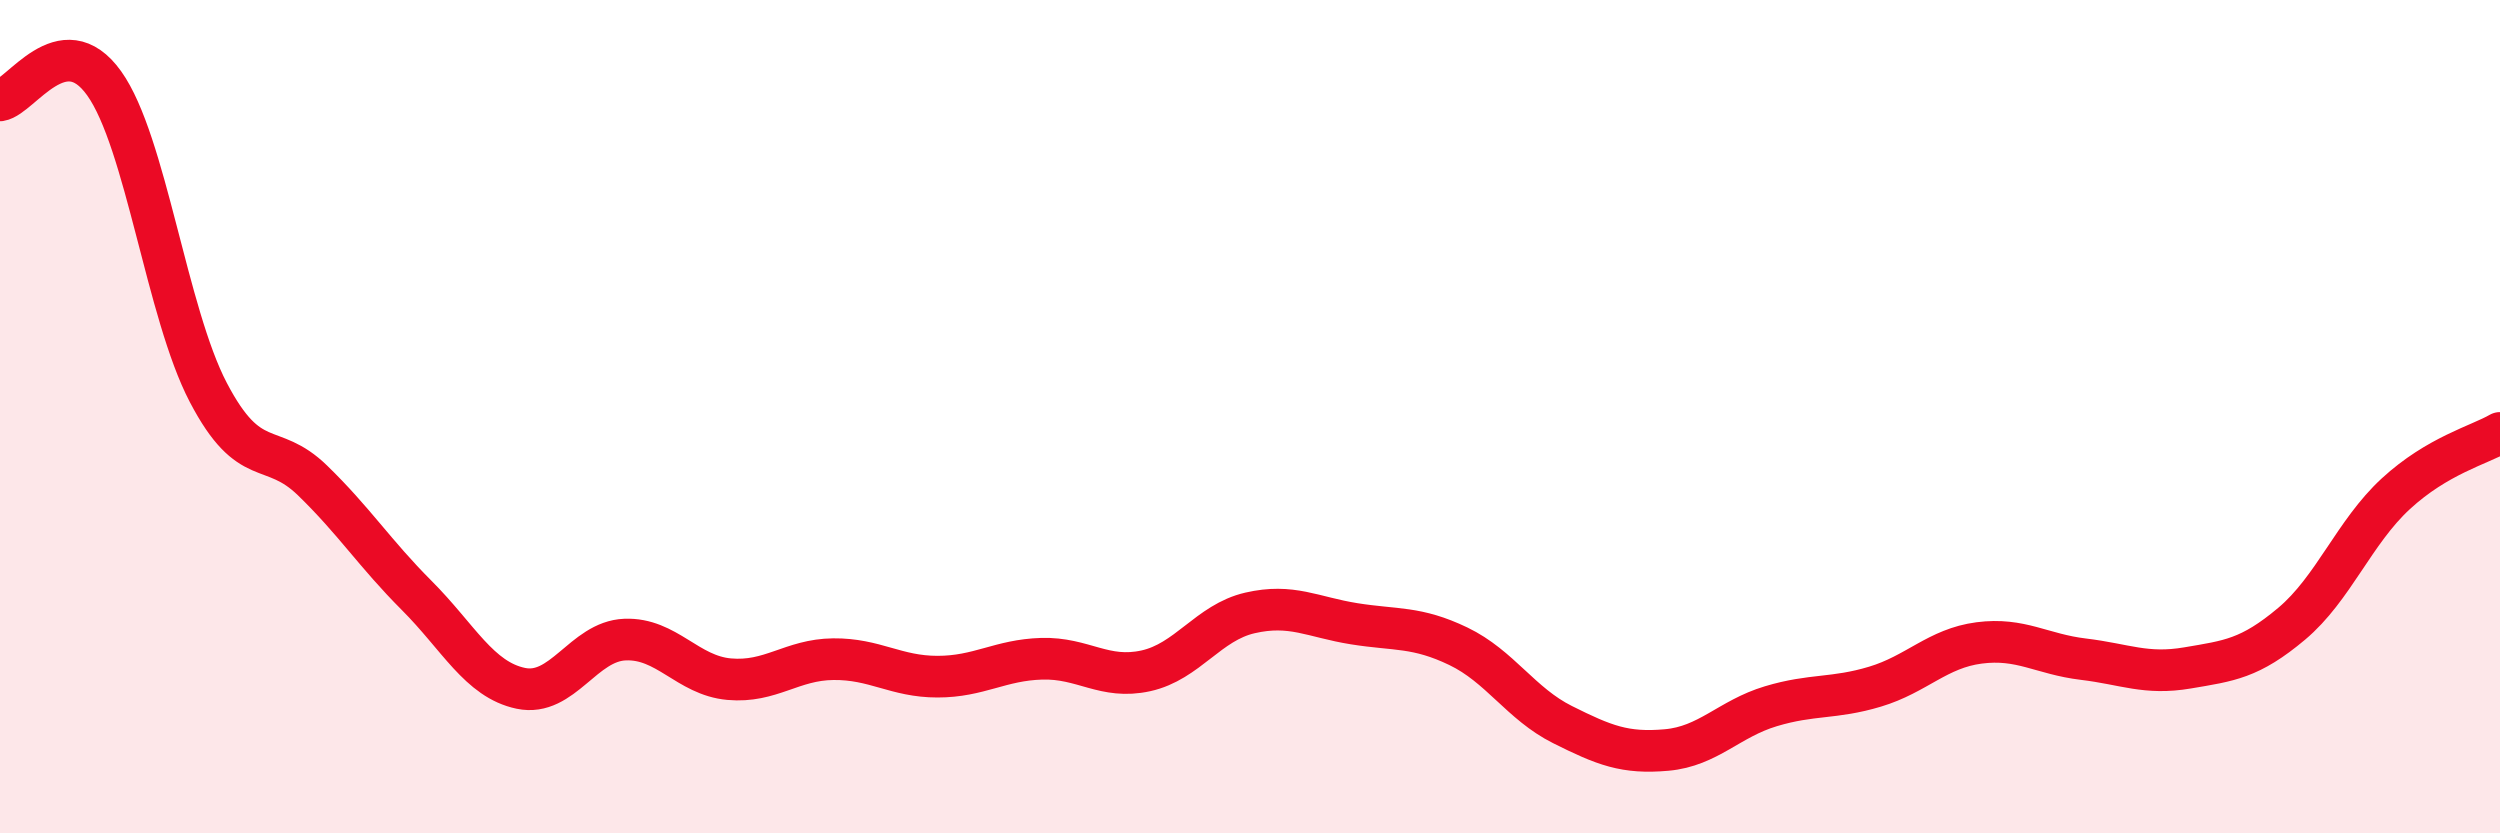 
    <svg width="60" height="20" viewBox="0 0 60 20" xmlns="http://www.w3.org/2000/svg">
      <path
        d="M 0,2.41 C 0.5,2.33 1.5,0.6 2.5,2 C 3.5,3.4 4,7.51 5,9.42 C 6,11.33 6.5,10.56 7.5,11.53 C 8.5,12.5 9,13.29 10,14.29 C 11,15.29 11.5,16.31 12.5,16.52 C 13.5,16.73 14,15.39 15,15.35 C 16,15.31 16.5,16.21 17.5,16.3 C 18.5,16.39 19,15.83 20,15.82 C 21,15.81 21.5,16.24 22.5,16.24 C 23.5,16.24 24,15.84 25,15.81 C 26,15.78 26.5,16.32 27.5,16.1 C 28.5,15.88 29,14.94 30,14.71 C 31,14.48 31.5,14.81 32.5,14.97 C 33.5,15.13 34,15.03 35,15.51 C 36,15.99 36.5,16.89 37.5,17.39 C 38.5,17.89 39,18.09 40,18 C 41,17.91 41.5,17.25 42.5,16.95 C 43.5,16.65 44,16.78 45,16.48 C 46,16.18 46.5,15.56 47.5,15.43 C 48.5,15.3 49,15.7 50,15.82 C 51,15.94 51.5,16.2 52.5,16.03 C 53.5,15.86 54,15.81 55,14.97 C 56,14.13 56.5,12.77 57.5,11.85 C 58.5,10.93 59.5,10.68 60,10.39L60 20L0 20Z"
        fill="#EB0A25"
        opacity="0.1"
        stroke-linecap="round"
        stroke-linejoin="round"
      />
      <path
        d="M 0,2.41 C 0.5,2.33 1.5,0.6 2.5,2 C 3.5,3.4 4,7.51 5,9.42 C 6,11.33 6.5,10.56 7.5,11.53 C 8.5,12.5 9,13.29 10,14.29 C 11,15.29 11.5,16.31 12.5,16.52 C 13.5,16.73 14,15.39 15,15.35 C 16,15.31 16.5,16.21 17.5,16.3 C 18.5,16.39 19,15.83 20,15.82 C 21,15.81 21.5,16.24 22.5,16.24 C 23.5,16.24 24,15.84 25,15.81 C 26,15.78 26.5,16.32 27.5,16.1 C 28.5,15.88 29,14.94 30,14.71 C 31,14.48 31.5,14.81 32.5,14.97 C 33.5,15.13 34,15.03 35,15.51 C 36,15.99 36.5,16.89 37.5,17.39 C 38.5,17.89 39,18.09 40,18 C 41,17.91 41.5,17.25 42.5,16.95 C 43.5,16.65 44,16.78 45,16.48 C 46,16.18 46.5,15.56 47.5,15.43 C 48.5,15.3 49,15.7 50,15.82 C 51,15.94 51.5,16.2 52.5,16.03 C 53.5,15.86 54,15.81 55,14.97 C 56,14.13 56.5,12.77 57.5,11.85 C 58.5,10.93 59.5,10.68 60,10.39"
        stroke="#EB0A25"
        stroke-width="1"
        fill="none"
        stroke-linecap="round"
        stroke-linejoin="round"
      />
    </svg>
  